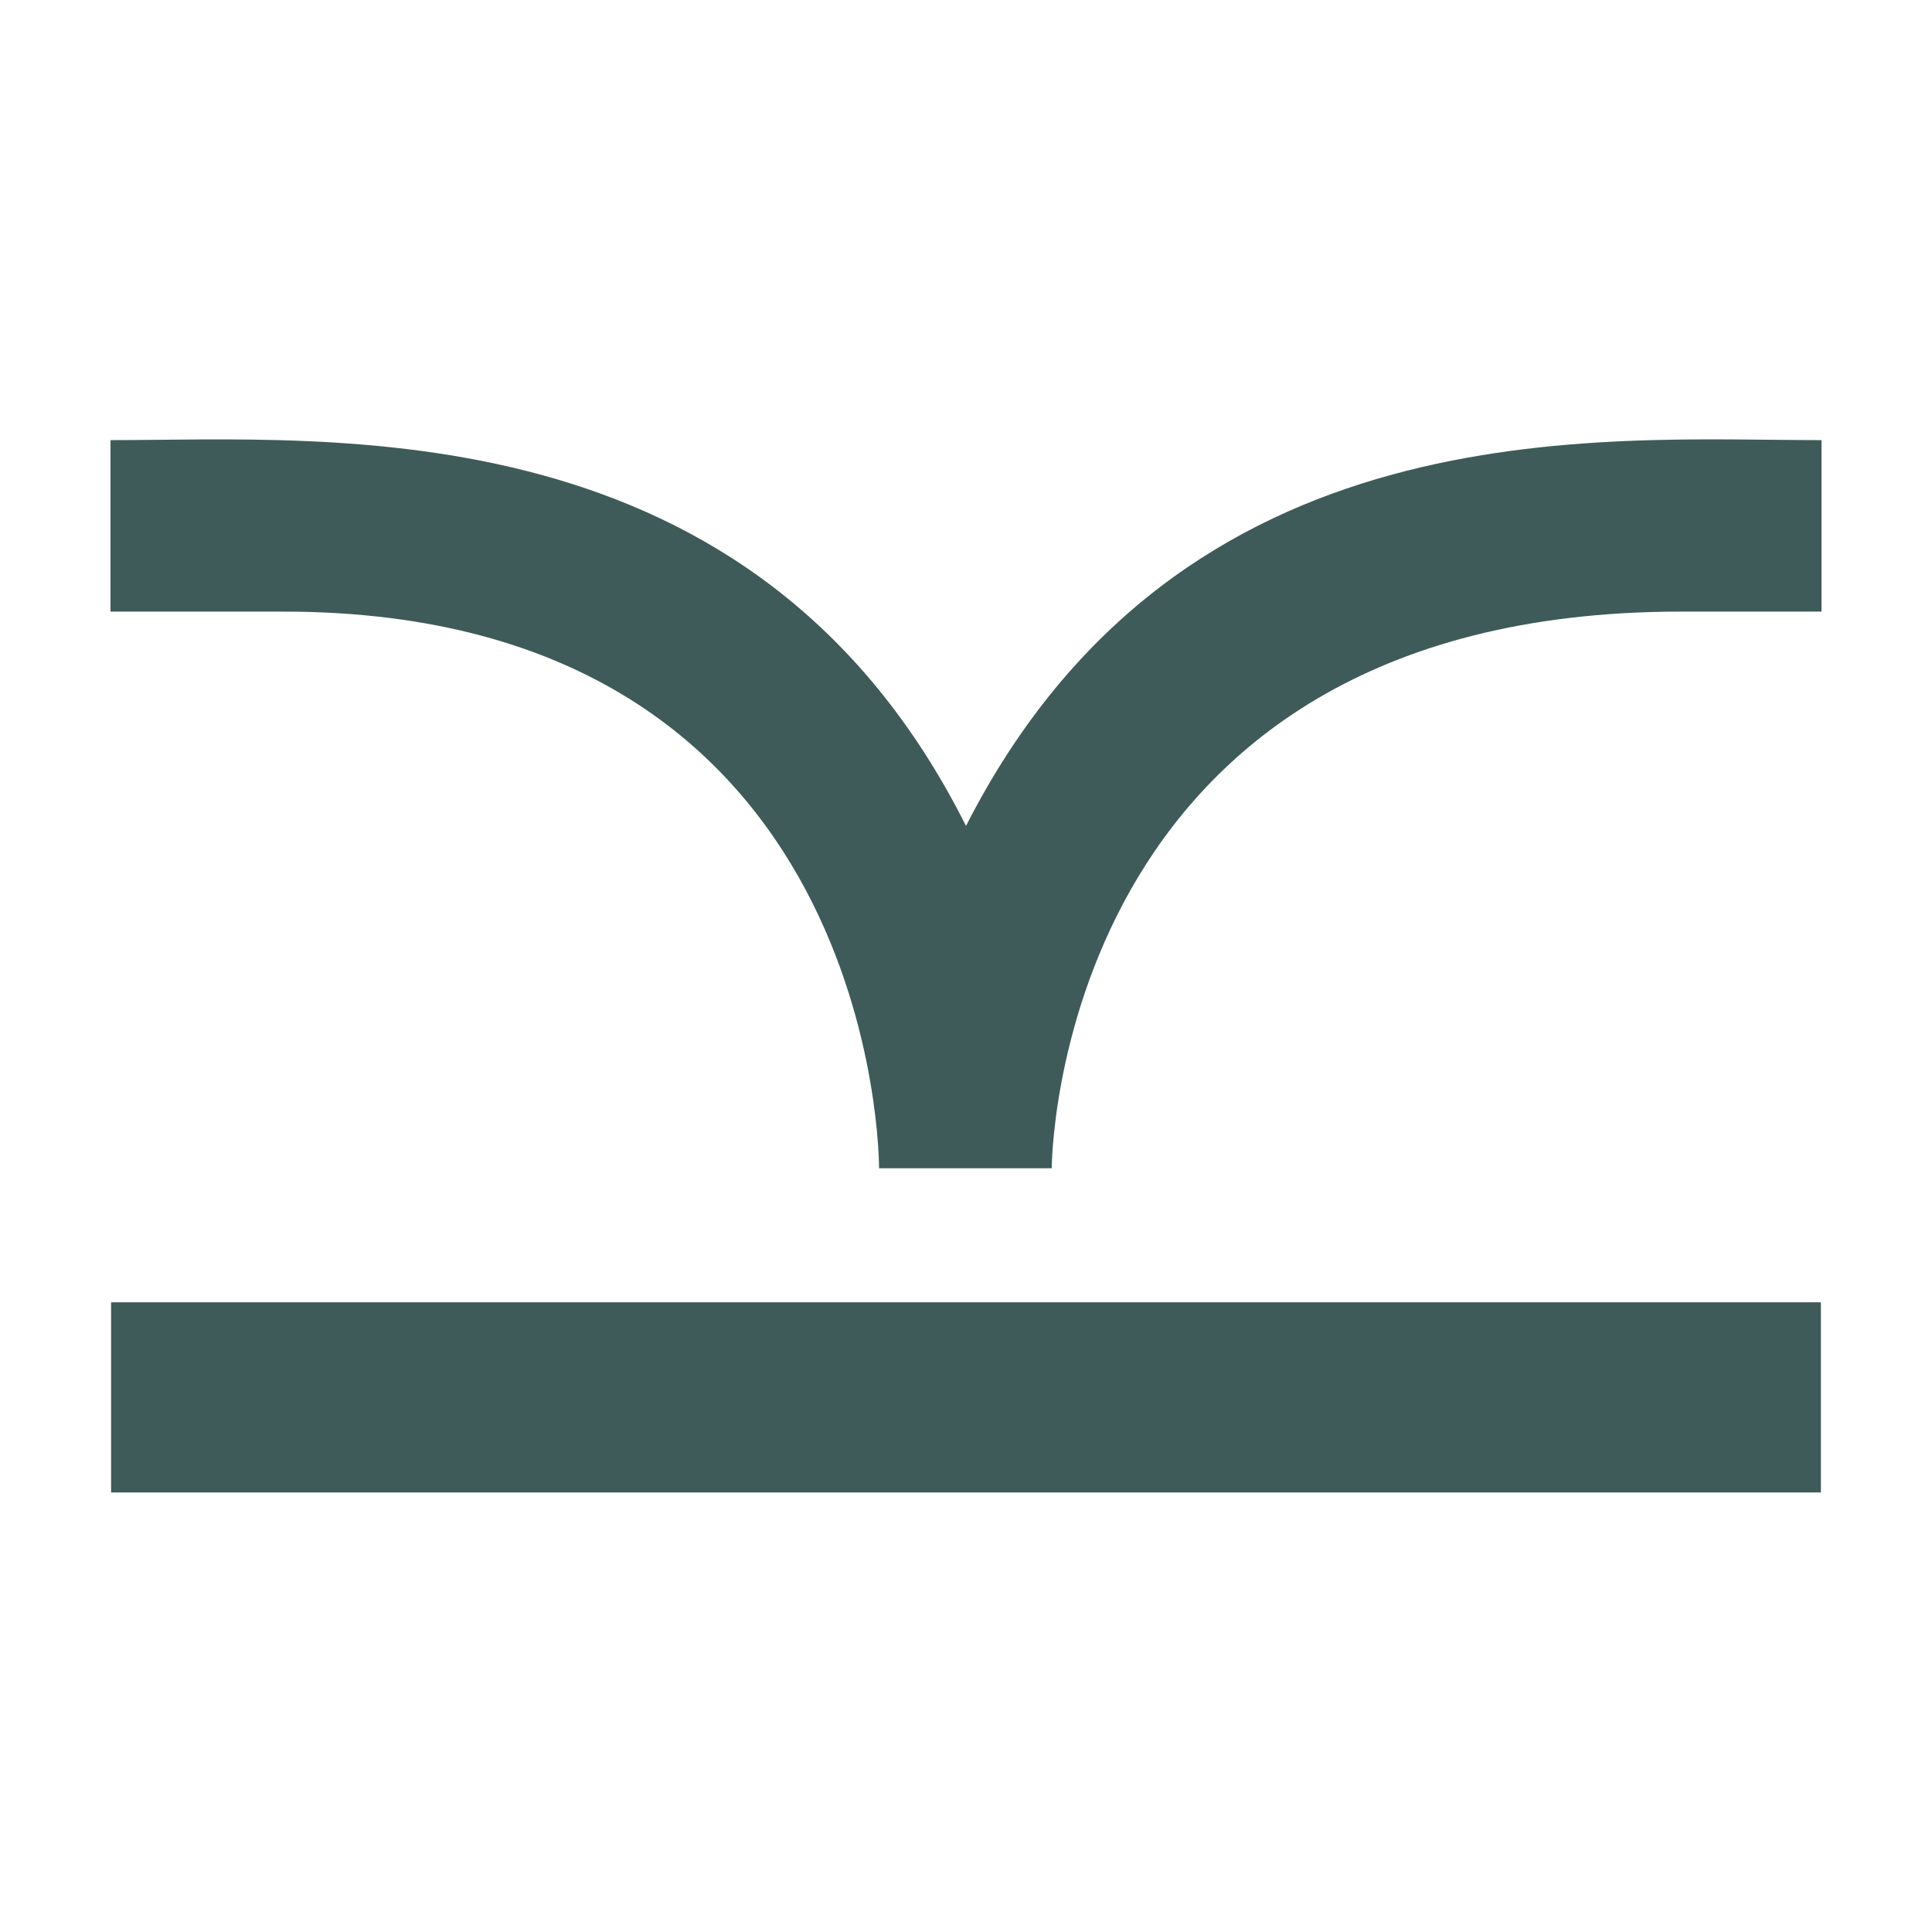 <?xml version="1.0" encoding="UTF-8"?>
<svg id="Layer_1" xmlns="http://www.w3.org/2000/svg" version="1.1" viewBox="0 0 32 32">
  <!-- Generator: Adobe Illustrator 29.8.2, SVG Export Plug-In . SVG Version: 2.1.1 Build 3)  -->
  <defs>
    <style>
      .st0 {
        fill: #3e5b5a;
      }
    </style>
  </defs>
  <rect class="st0" x="1.84" y="21.57" width="28.32" height="3.15"/>
  <path class="st0" d="M1.83,7.29c3.66,0,10.67-.59,14.17,6.39,3.56-6.99,10.51-6.39,14.17-6.39v2.84h-2.33c-10.41,0-10.42,9.22-10.42,9.22h-2.86s.05-9.22-9.87-9.22H1.83v-2.84Z"/>
</svg>